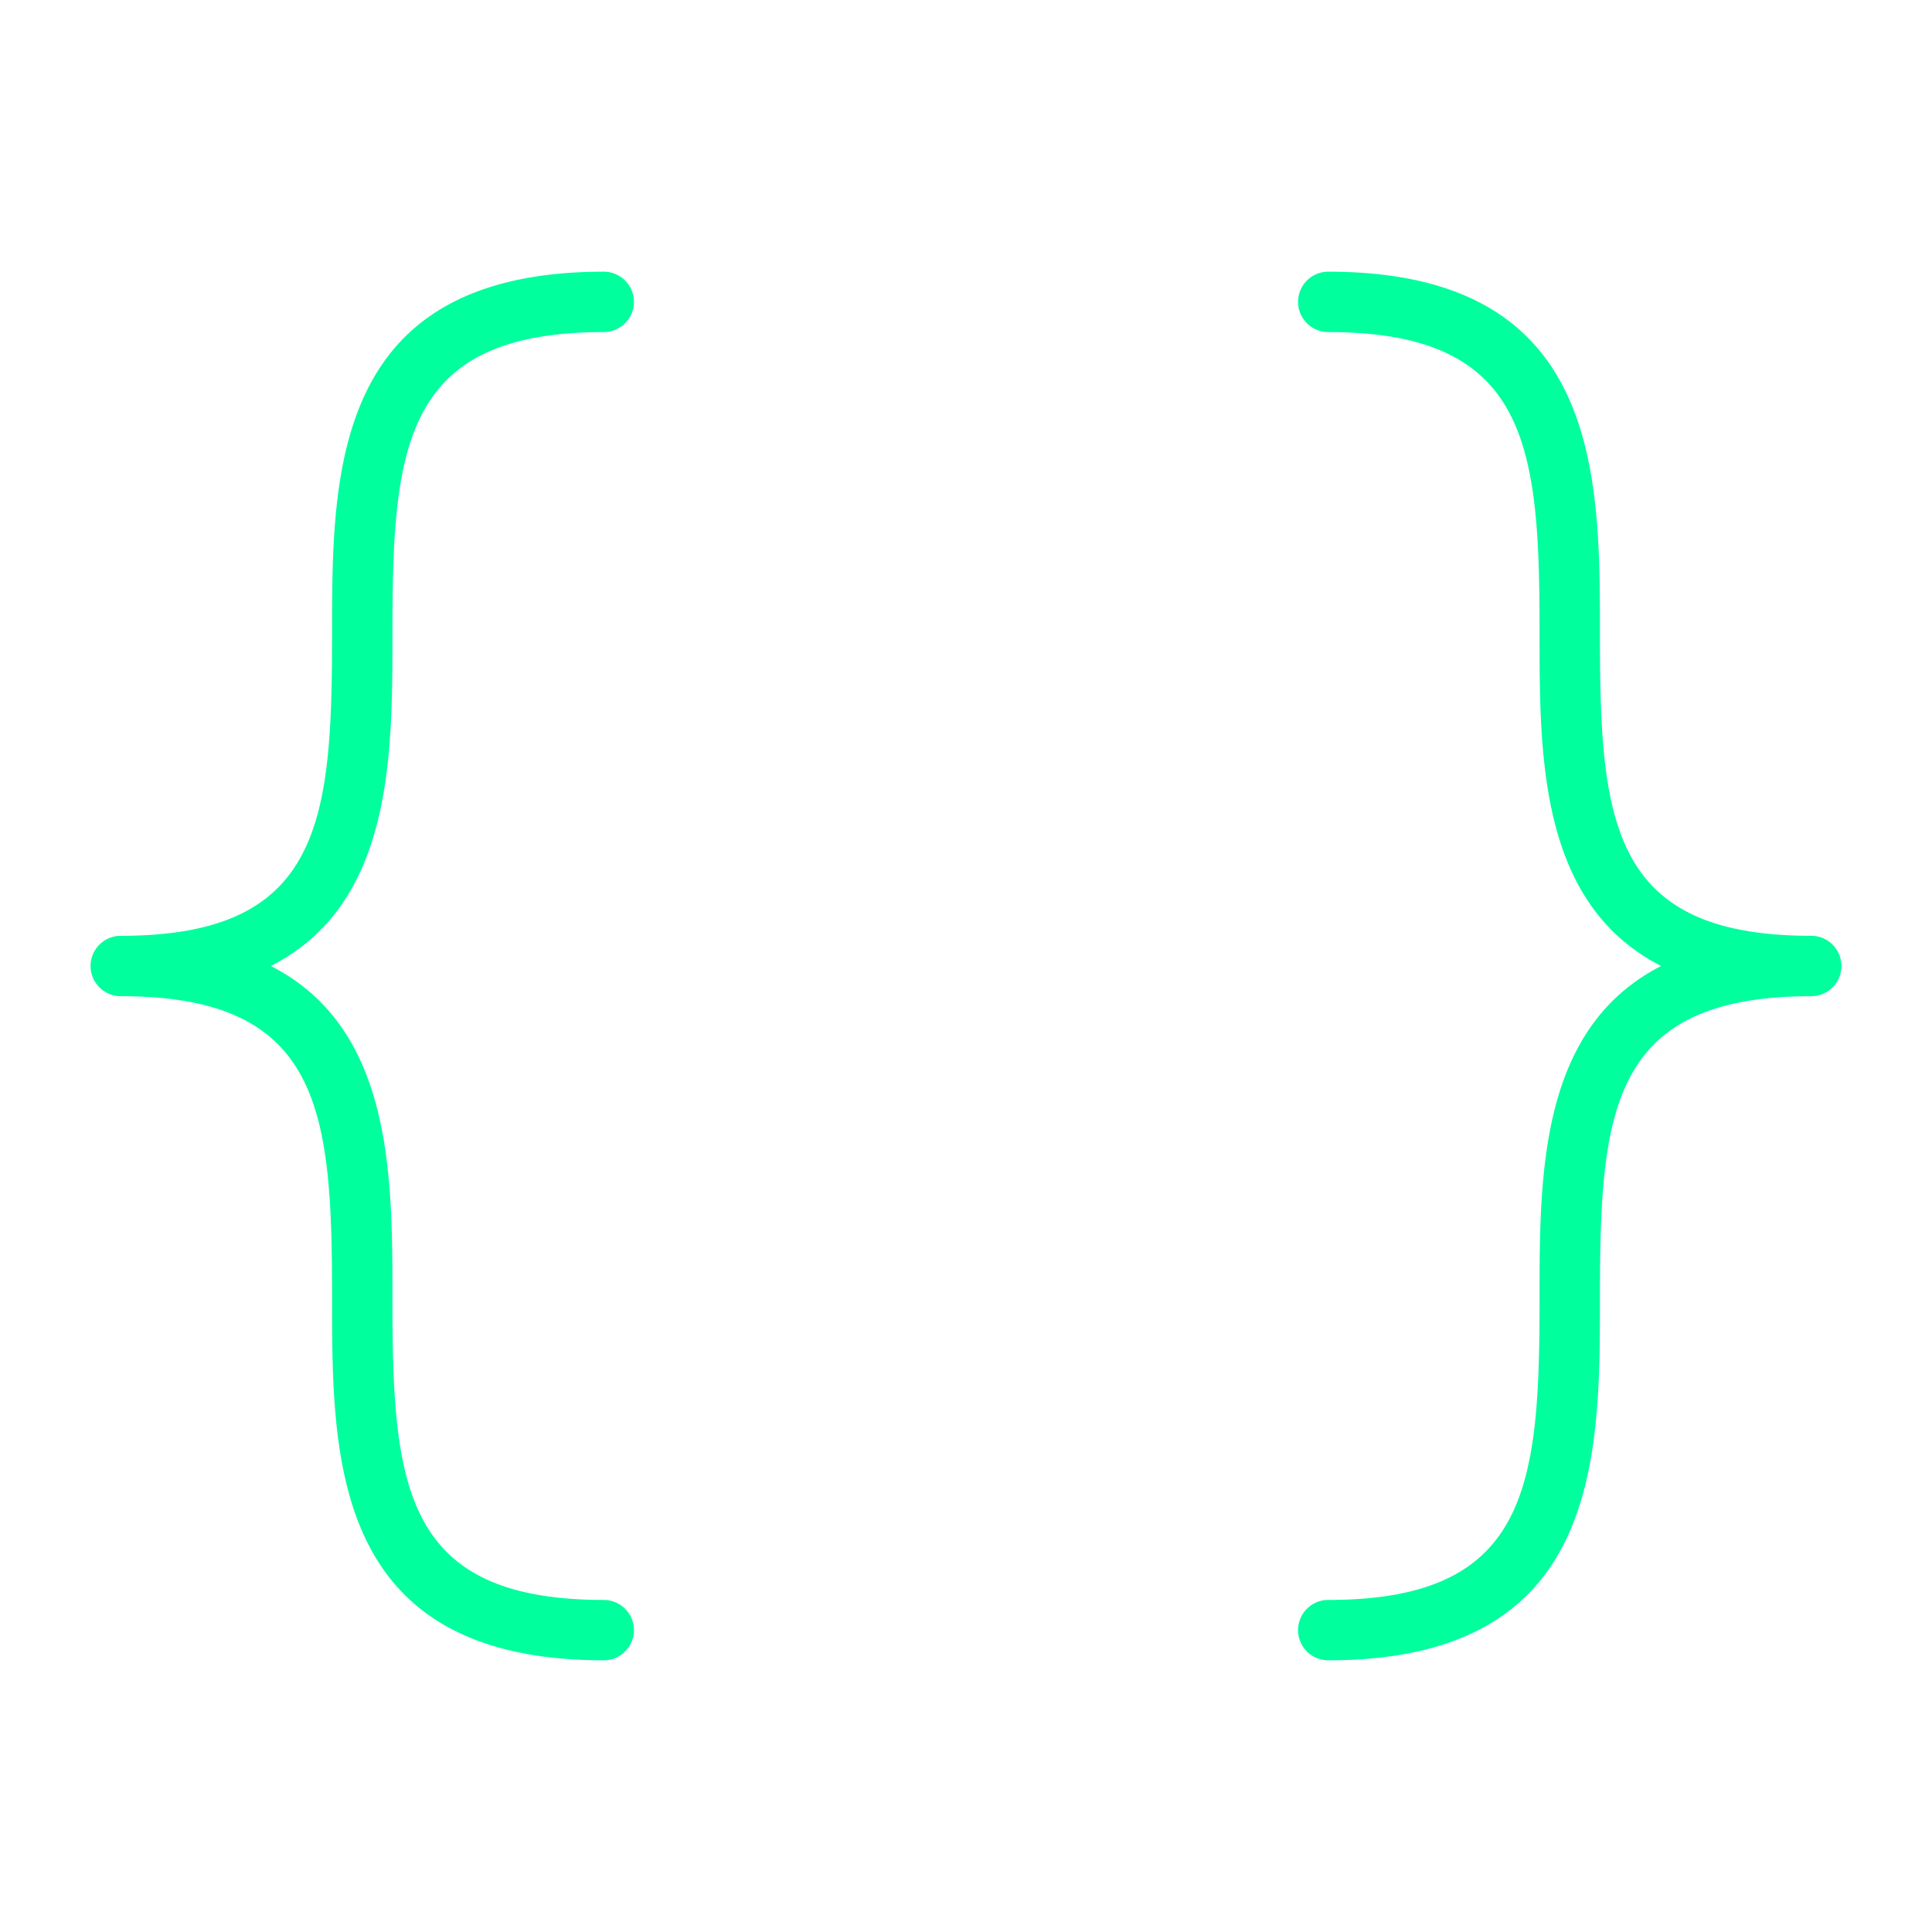 <svg xmlns="http://www.w3.org/2000/svg" width="32" height="32" fill="#00ff9d" viewBox="0 0 256 256"><path d="M35.89 128C52 136.23 52 155.64 52 172c0 24.8 1.35 40 28 40a4 4 0 0 1 0 8c-36 0-36-26.61-36-48 0-24.8-1.35-40-28-40a4 4 0 0 1 0-8c26.65 0 28-15.2 28-40 0-21.39 0-48 36-48a4 4 0 0 1 0 8c-26.65 0-28 15.2-28 40 0 16.36 0 35.77-16.11 44ZM240 124c-26.65 0-28-15.2-28-40 0-21.39 0-48-36-48a4 4 0 0 0 0 8c26.65 0 28 15.2 28 40 0 16.36 0 35.77 16.11 44C204 136.23 204 155.64 204 172c0 24.8-1.35 40-28 40a4 4 0 0 0 0 8c36 0 36-26.61 36-48 0-24.8 1.35-40 28-40a4 4 0 0 0 0-8Z"/></svg>